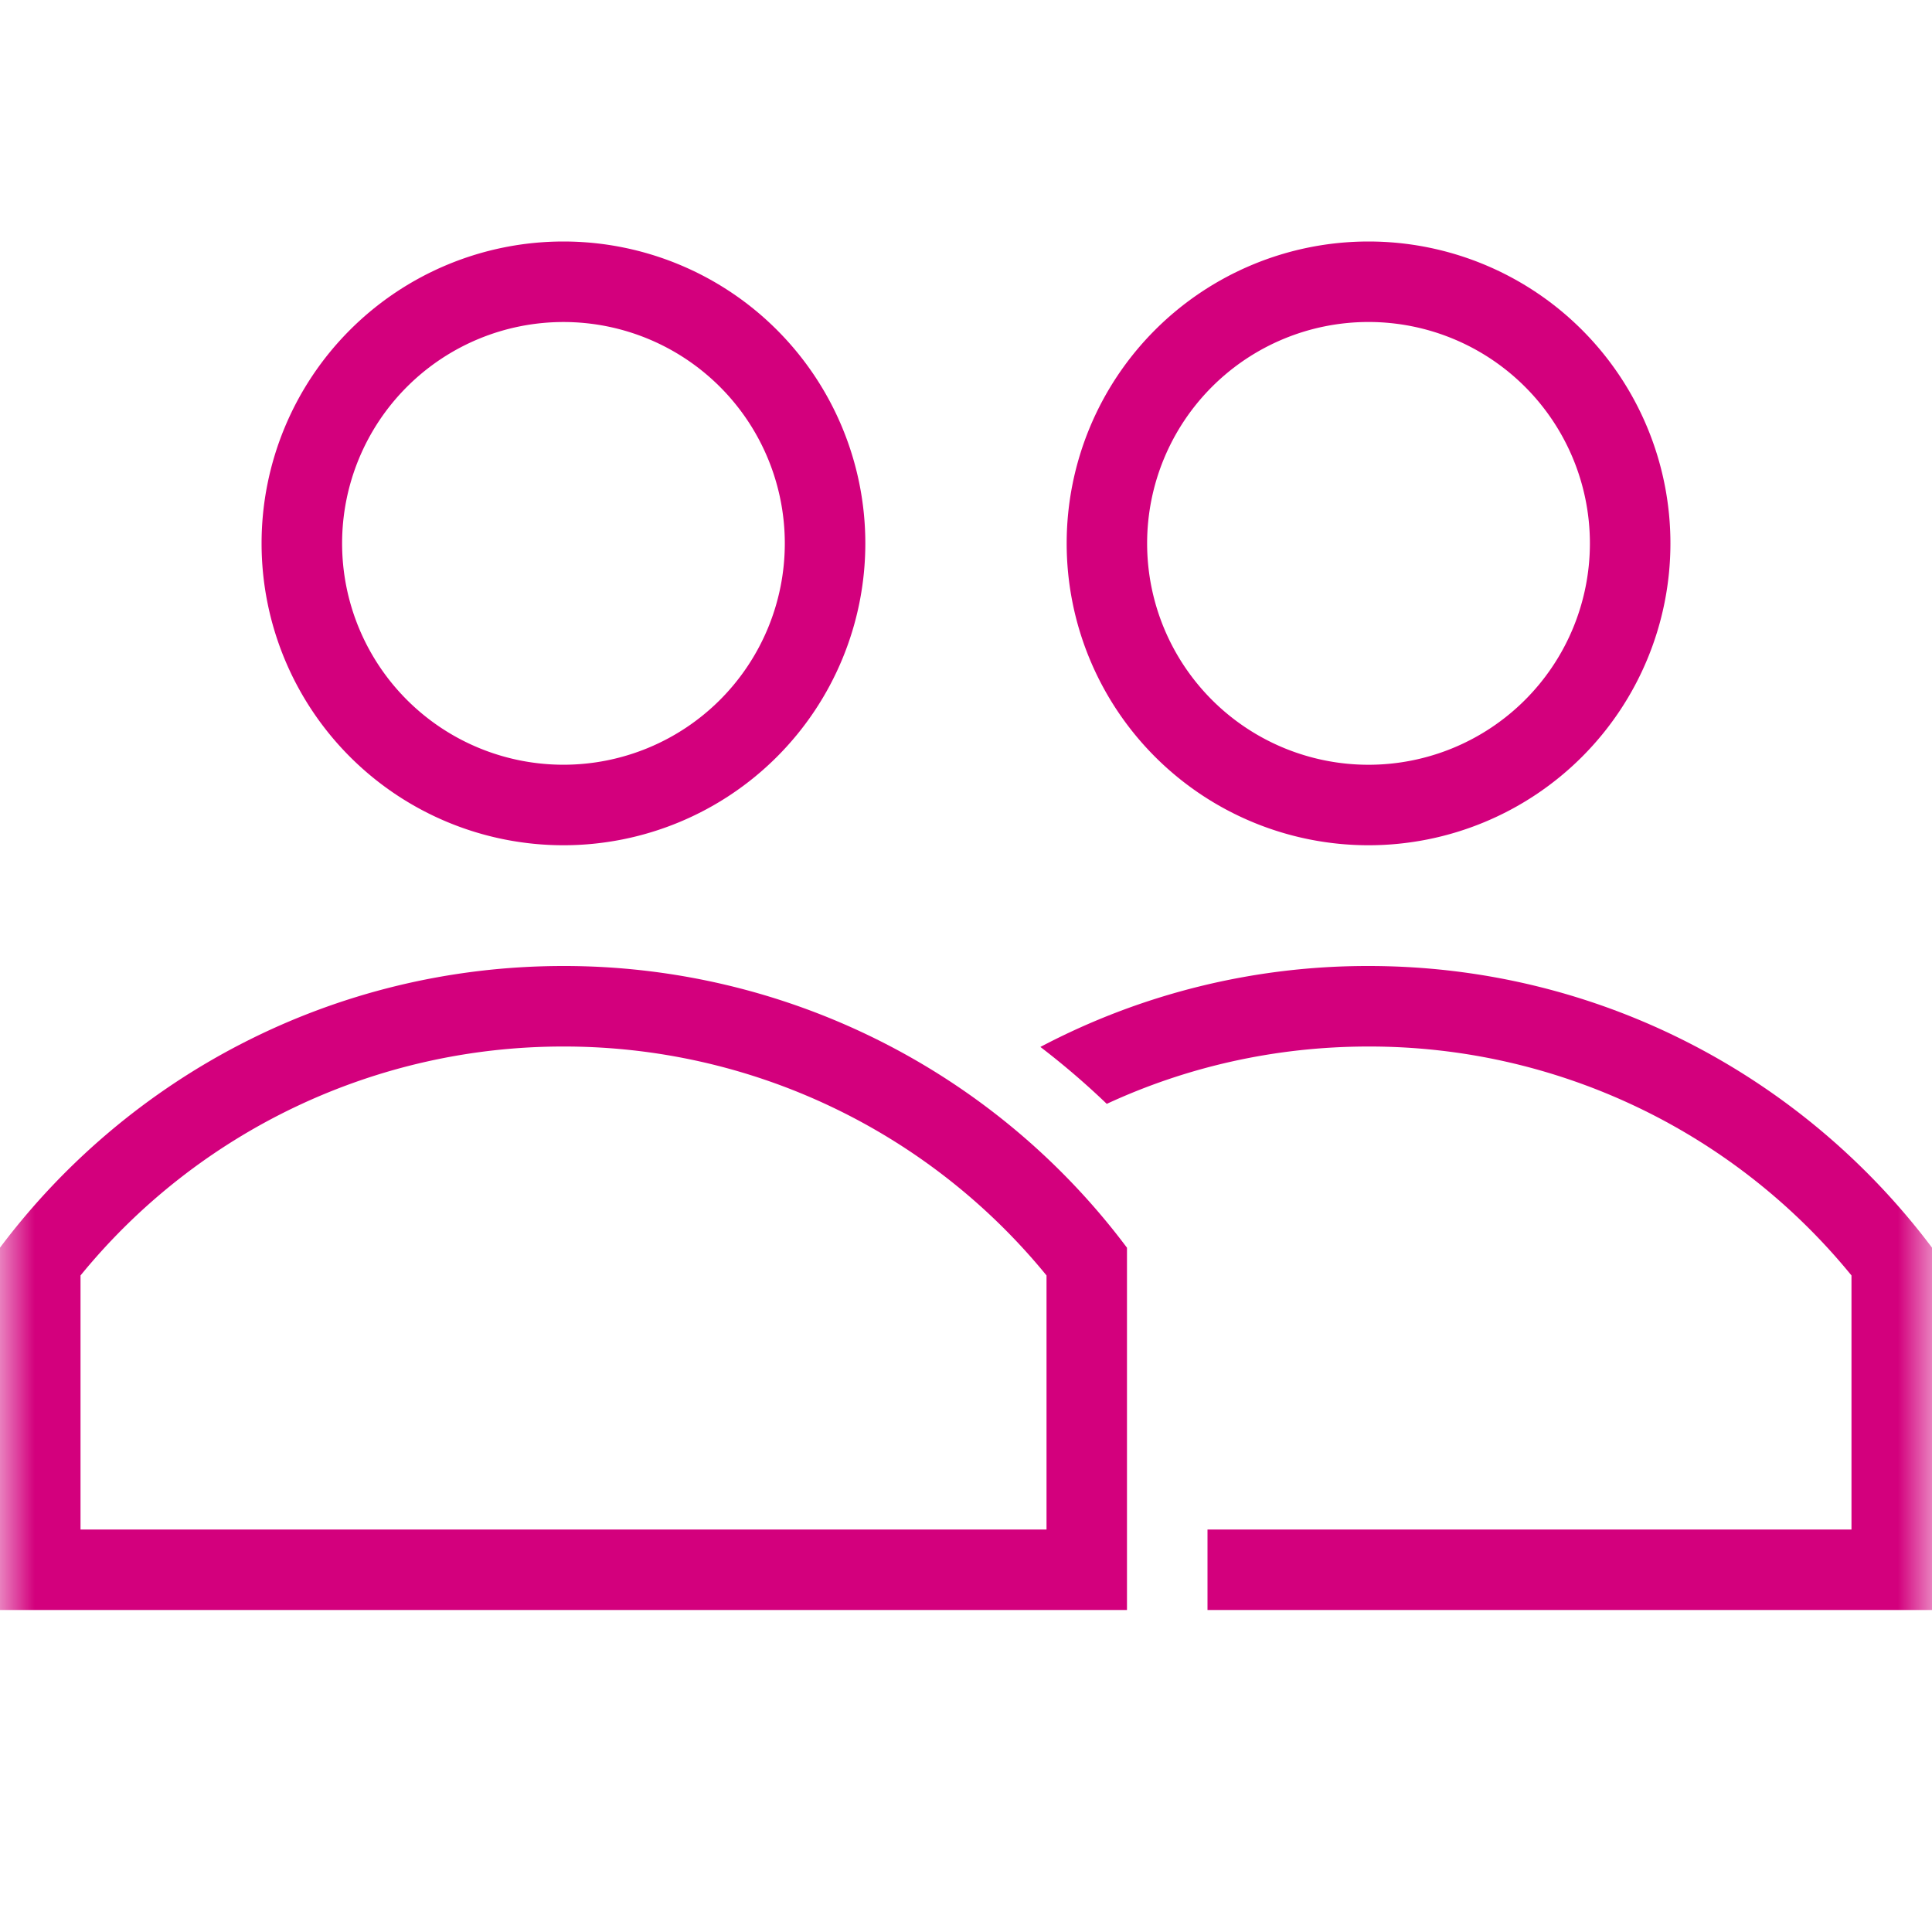 <svg width="28" height="28" viewBox="0 0 28 28" fill="none" xmlns="http://www.w3.org/2000/svg"><g clip-path="url(#clip0_7419_2482)"><mask id="mask0_7419_2482" style="mask-type:luminance" maskUnits="userSpaceOnUse" x="0" y="0" width="28" height="28"><path d="M28 0H0v28h28V0z" fill="#fff"/></mask><g mask="url(#mask0_7419_2482)" fill="#D3007D"><path fill-rule="evenodd" clip-rule="evenodd" d="M8.166 12.25a4.375 4.375 0 100-8.75 4.375 4.375 0 000 8.75zm0-1.167a3.208 3.208 0 100-6.416 3.208 3.208 0 000 6.416zm16.043-3.208a4.375 4.375 0 11-8.75 0 4.375 4.375 0 018.75 0zm-1.167 0a3.208 3.208 0 11-6.417 0 3.208 3.208 0 016.417 0z"/><path d="M19.833 15.167c-1.354 0-2.64.297-3.793.831a11.393 11.393 0 00-.962-.825A10.163 10.163 0 0119.833 14c3.34 0 6.304 1.604 8.167 4.082v5.251H17.5v-1.166h9.333v-3.682a9.01 9.01 0 00-7-3.318z"/><path fill-rule="evenodd" clip-rule="evenodd" d="M8.167 14C4.827 14 1.862 15.604 0 18.082v5.251h16.333v-5.25A10.193 10.193 0 008.167 14zm7 4.485a9.022 9.022 0 00-7-3.318 9.022 9.022 0 00-7 3.318v3.682h14v-3.682z"/></g></g><defs><clipPath id="clip0_7419_2482"><path fill="#fff" d="M0 0h28v28H0z"/></clipPath></defs></svg>